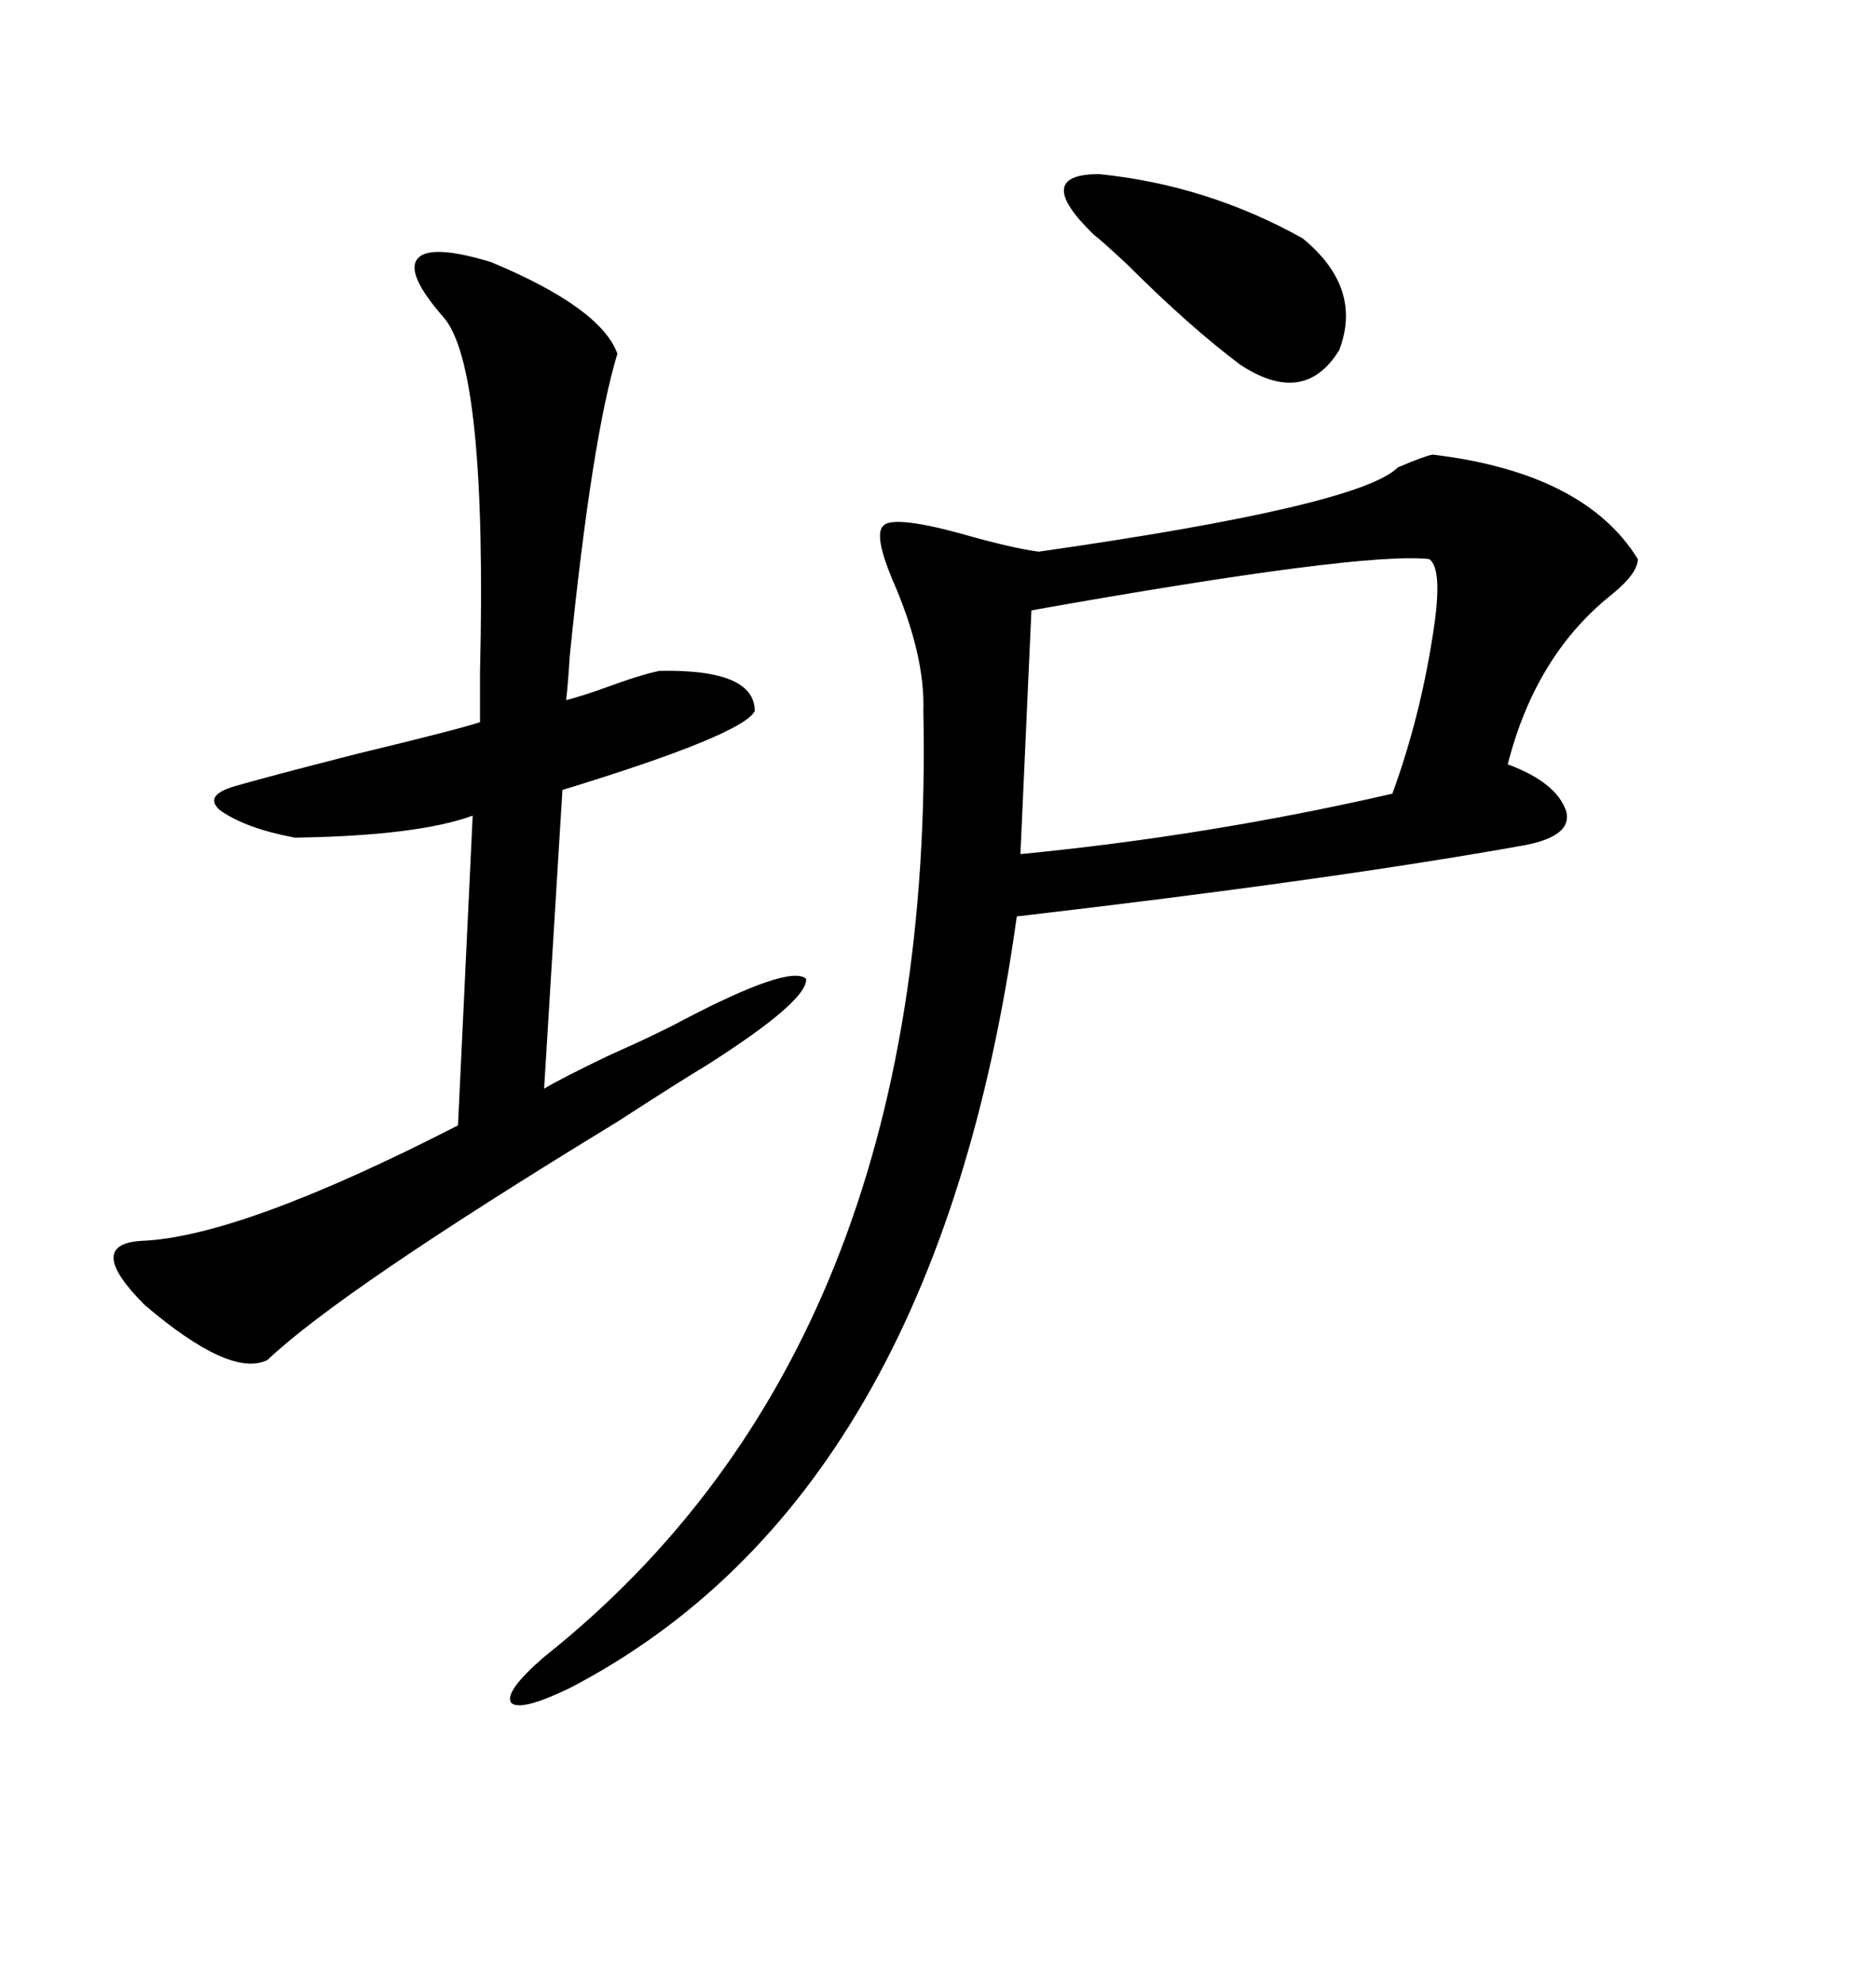 <svg xmlns="http://www.w3.org/2000/svg" xmlns:xlink="http://www.w3.org/1999/xlink" width="300" height="317.285"><path d="M229.10 72.66L229.10 72.66Q253.42 75.59 261.91 89.36L261.91 89.36Q261.91 91.70 257.52 95.21L257.52 95.21Q245.51 104.88 241.11 122.17L241.11 122.17Q249.02 125.10 250.49 129.79L250.49 129.79Q251.37 133.59 244.04 135.06L244.04 135.06Q212.99 140.63 162.60 146.48L162.60 146.48Q149.71 239.36 91.11 269.82L91.11 269.82Q83.20 273.63 81.74 272.17L81.74 272.17Q80.57 270.41 87.01 264.84L87.01 264.84Q149.71 215.04 147.66 113.67L147.66 113.67Q147.95 104.59 142.68 92.58L142.68 92.58Q139.75 85.55 141.21 84.08L141.21 84.08Q142.68 82.32 153.52 85.25L153.52 85.25Q161.72 87.60 166.11 88.18L166.11 88.18Q217.38 80.86 223.54 74.71L223.54 74.71Q227.64 72.95 229.10 72.66ZM78.52 41.89L78.52 41.89Q96.09 49.22 98.73 56.54L98.73 56.54Q94.63 70.02 91.11 104.88L91.11 104.88Q90.82 109.57 90.53 111.91L90.53 111.91Q92.87 111.33 96.97 109.86L96.97 109.86Q102.54 107.81 105.47 107.23L105.47 107.23Q120.70 106.93 120.70 113.67L120.70 113.67Q118.65 117.48 89.94 126.27L89.94 126.27L87.01 174.02Q89.36 172.56 97.27 168.75L97.27 168.75Q105.18 165.23 108.98 163.18L108.98 163.18Q126.27 154.10 128.91 156.45L128.91 156.45Q129.20 159.96 113.09 170.21L113.09 170.21Q108.69 172.85 98.73 179.30L98.73 179.30Q54.49 206.25 42.77 217.38L42.77 217.38Q36.91 220.31 23.14 208.59L23.14 208.59Q13.48 198.93 22.56 198.34L22.56 198.34Q38.38 197.75 73.24 179.88L73.24 179.88L75.59 130.37Q66.80 133.59 47.17 133.89L47.17 133.89Q39.26 132.42 35.16 129.49L35.16 129.49Q32.52 127.15 37.50 125.68L37.50 125.68Q42.48 124.22 57.42 120.41L57.42 120.41Q73.24 116.60 76.76 115.43L76.76 115.43Q76.76 113.09 76.76 107.52L76.76 107.52Q77.93 58.59 70.90 50.68L70.90 50.68Q64.75 43.65 66.80 41.31L66.80 41.31Q68.85 38.96 78.52 41.89ZM228.52 89.36L228.52 89.36Q217.68 88.18 164.94 97.56L164.94 97.56L163.18 136.52Q193.36 133.59 222.66 126.86L222.66 126.86Q227.05 114.84 229.10 101.66L229.10 101.66Q230.86 90.82 228.52 89.36ZM174.90 37.50L174.90 37.50Q164.94 27.83 175.78 27.83L175.78 27.83Q193.07 29.59 208.30 38.09L208.30 38.09Q217.97 46.00 214.16 55.96L214.16 55.96Q208.59 65.04 198.34 58.30L198.34 58.30Q190.14 52.15 180.18 42.19L180.18 42.19Q176.07 38.38 174.90 37.50Z"/></svg>
